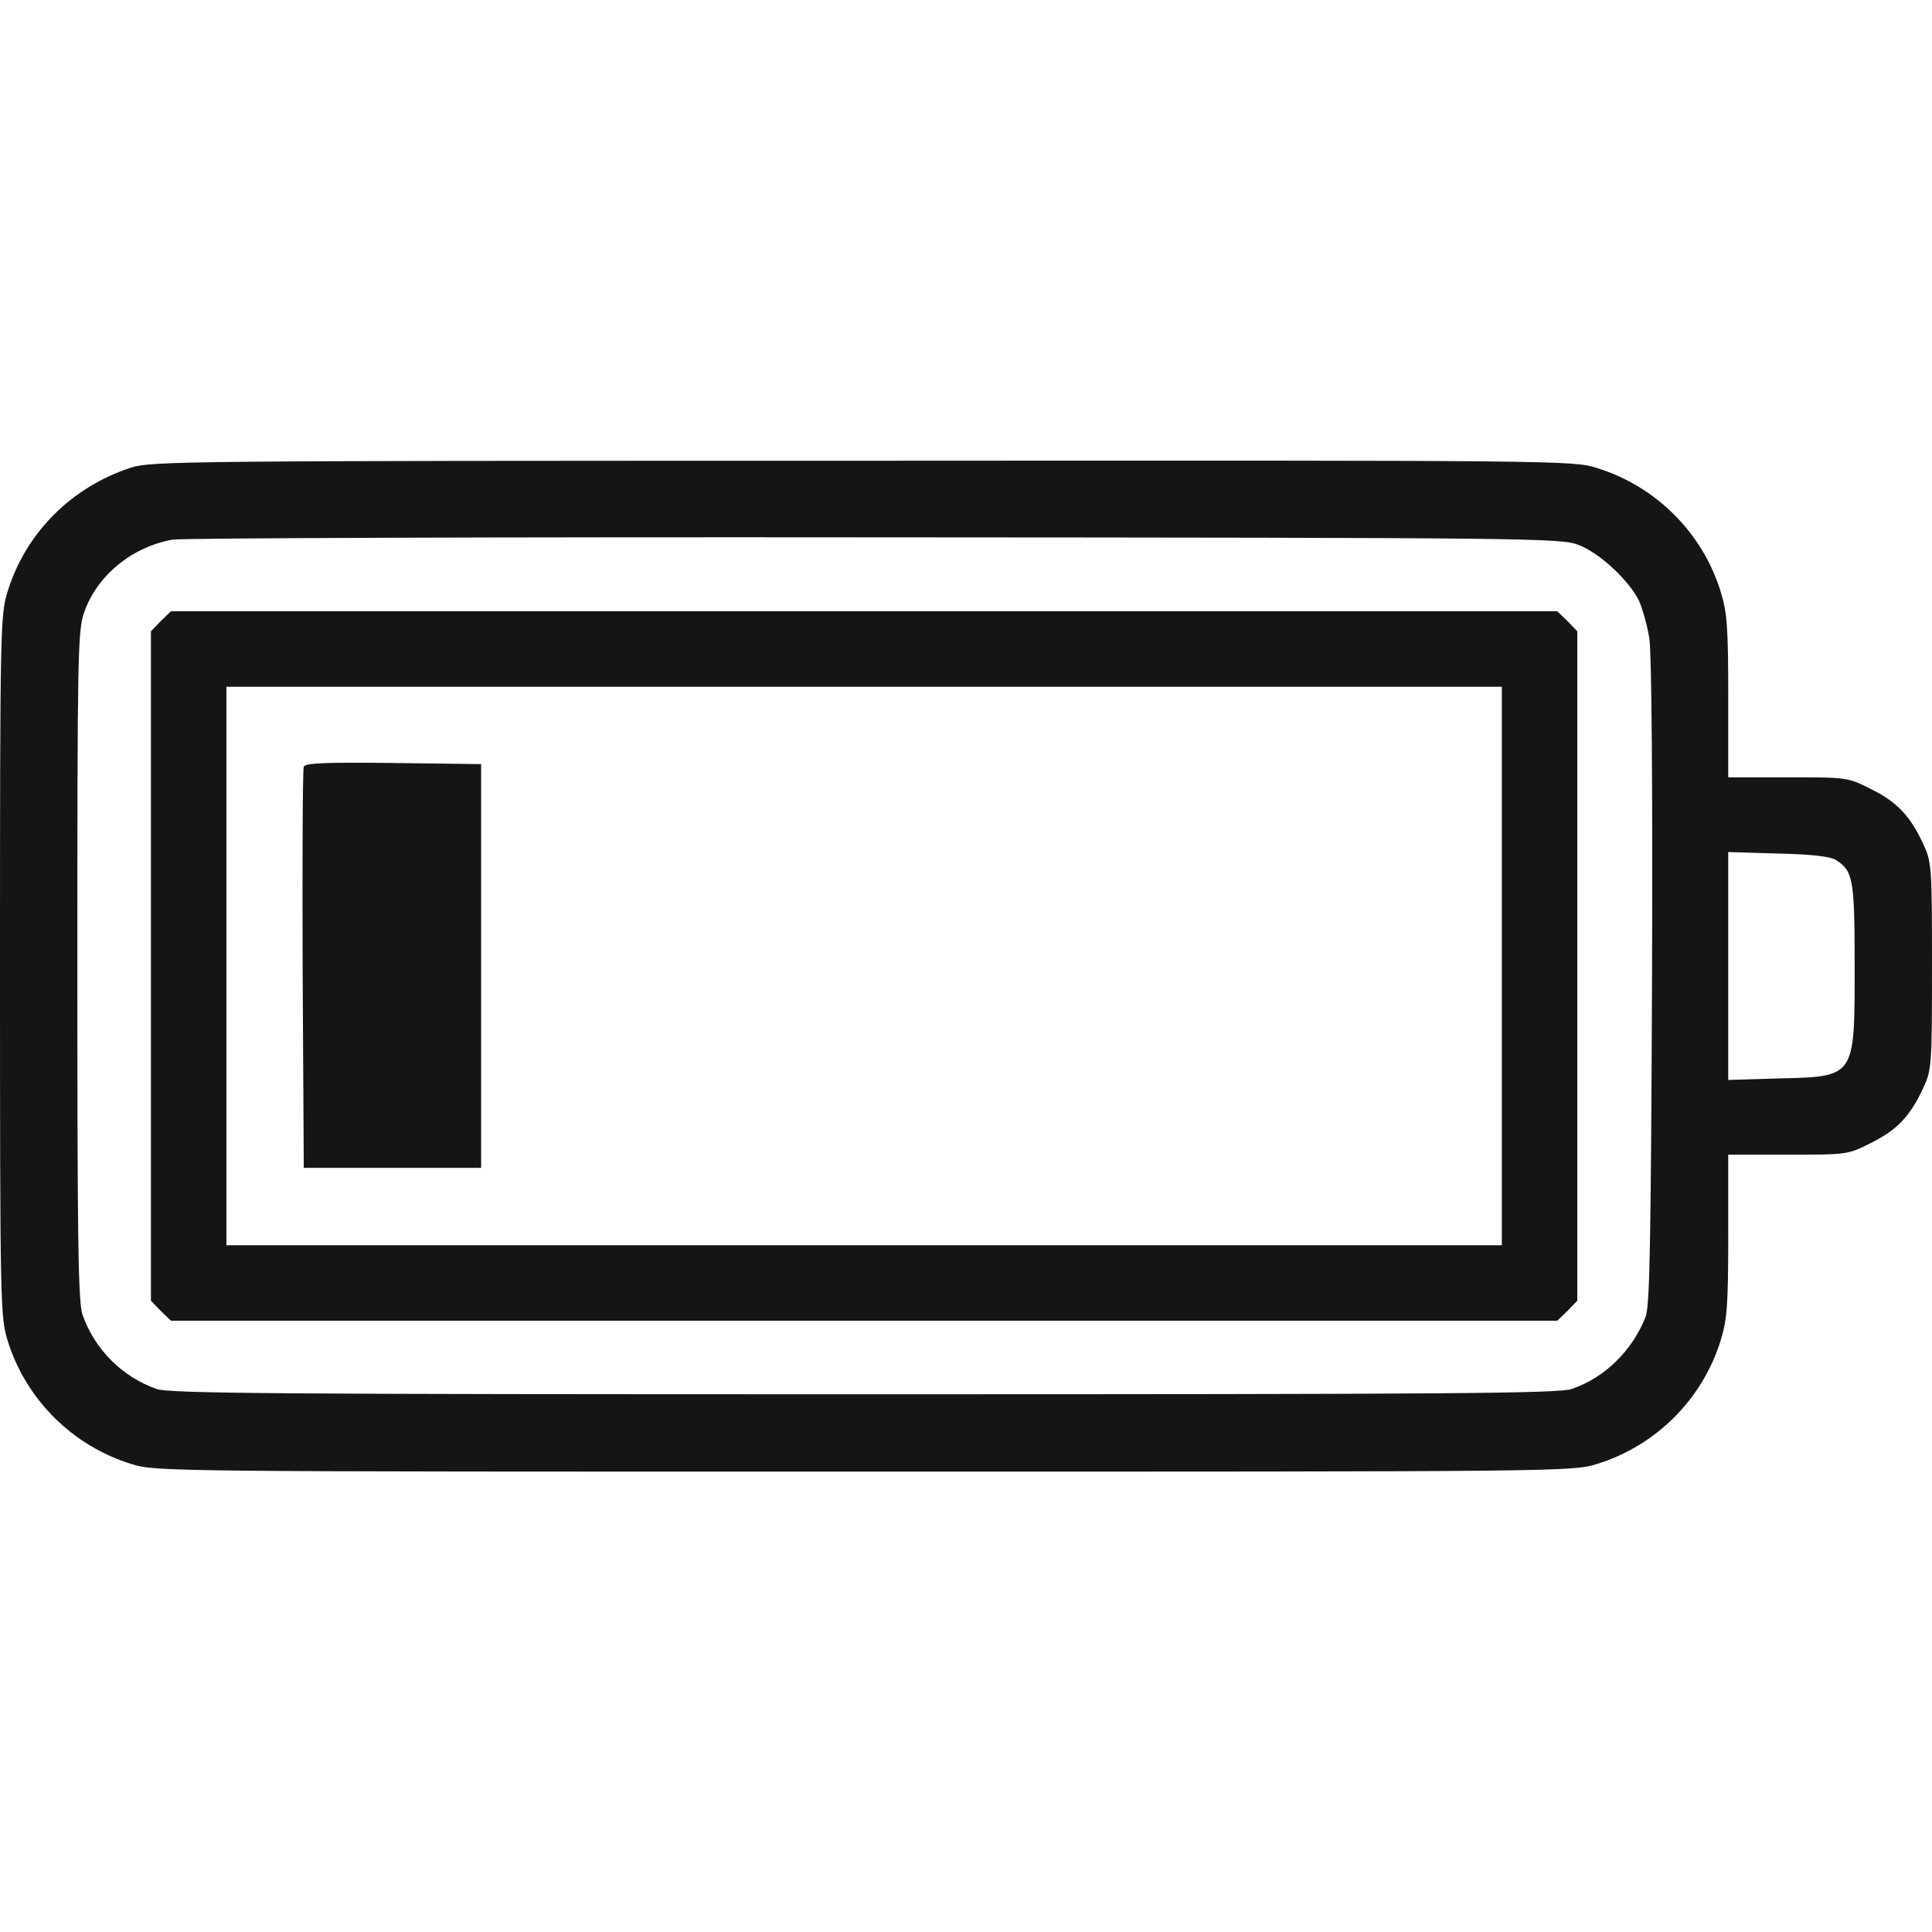 <svg fill="none" height="512" viewBox="0 0 512 512" width="512" xmlns="http://www.w3.org/2000/svg"><g fill="#151515"><path d="m34.8 123.9c-15.8 5.1-28 17.3-32.8 32.9-1.9 6.2-2 9.5-2 99.2s.1 93 2 99.2c4.8 15.6 17.2 28 32.9 32.8 6.2 2 10.3 2 194.1 2s187.9 0 194.1-2c15.7-4.8 28.1-17.2 32.9-32.8 1.7-5.5 2-9.3 2-27.8v-21.4h15.8c15.7 0 15.9 0 22-3.1 6.9-3.4 10.4-7.1 13.8-14.4 2.3-4.9 2.4-5.8 2.4-32.5s-.1-27.6-2.4-32.5c-3.4-7.3-6.9-11-13.8-14.4-6.1-3.1-6.3-3.1-22-3.1h-15.8v-21.4c0-18.5-.3-22.3-2-27.8-4.8-15.6-17.2-28-32.9-32.8-6.2-2-10.2-2-194.5-1.9-179.2 0-188.4.1-193.8 1.8zm383.5 20.5c5.6 2.1 13.5 9.5 16.1 14.9.9 2.1 2.2 6.6 2.7 10 .6 3.7.9 40.1.7 91.2-.3 70-.6 85.6-1.7 88.5-3.6 9-10.8 16.1-19.6 19.1-3.4 1.2-33.1 1.4-187.5 1.4s-184.1-.2-187.5-1.4c-9.1-3.2-16.4-10.5-19.6-19.6-1.2-3.3-1.4-19.4-1.4-92.5 0-82.7.1-88.8 1.8-93.7 3.4-9.8 12.7-17.4 23.5-19.3 2.6-.4 86.4-.7 186.2-.6 174.4.1 181.7.2 186.3 2zm68.4 83.6c4.4 2.9 4.8 5.1 4.8 28 0 29.7.3 29.3-20.2 29.8l-13.3.4v-30.2-30.2l13.3.4c9.2.2 13.9.8 15.4 1.8z"/><path d="m42.6 164.6-2.6 2.7v88.7 88.7l2.6 2.7 2.7 2.6h183.7 183.7l2.7-2.6 2.6-2.7v-88.7-88.7l-2.6-2.7-2.7-2.6h-183.7-183.7zm355.4 91.4v74h-169-169v-74-74h169 169z"/><path d="m80.502 203.2c-.3.7-.4 24.9-.3 53.8l.3 52.5h23.5 23.5v-53.5-53.5l-23.3-.3c-18.1-.2-23.4 0-23.7 1z"/></g></svg>